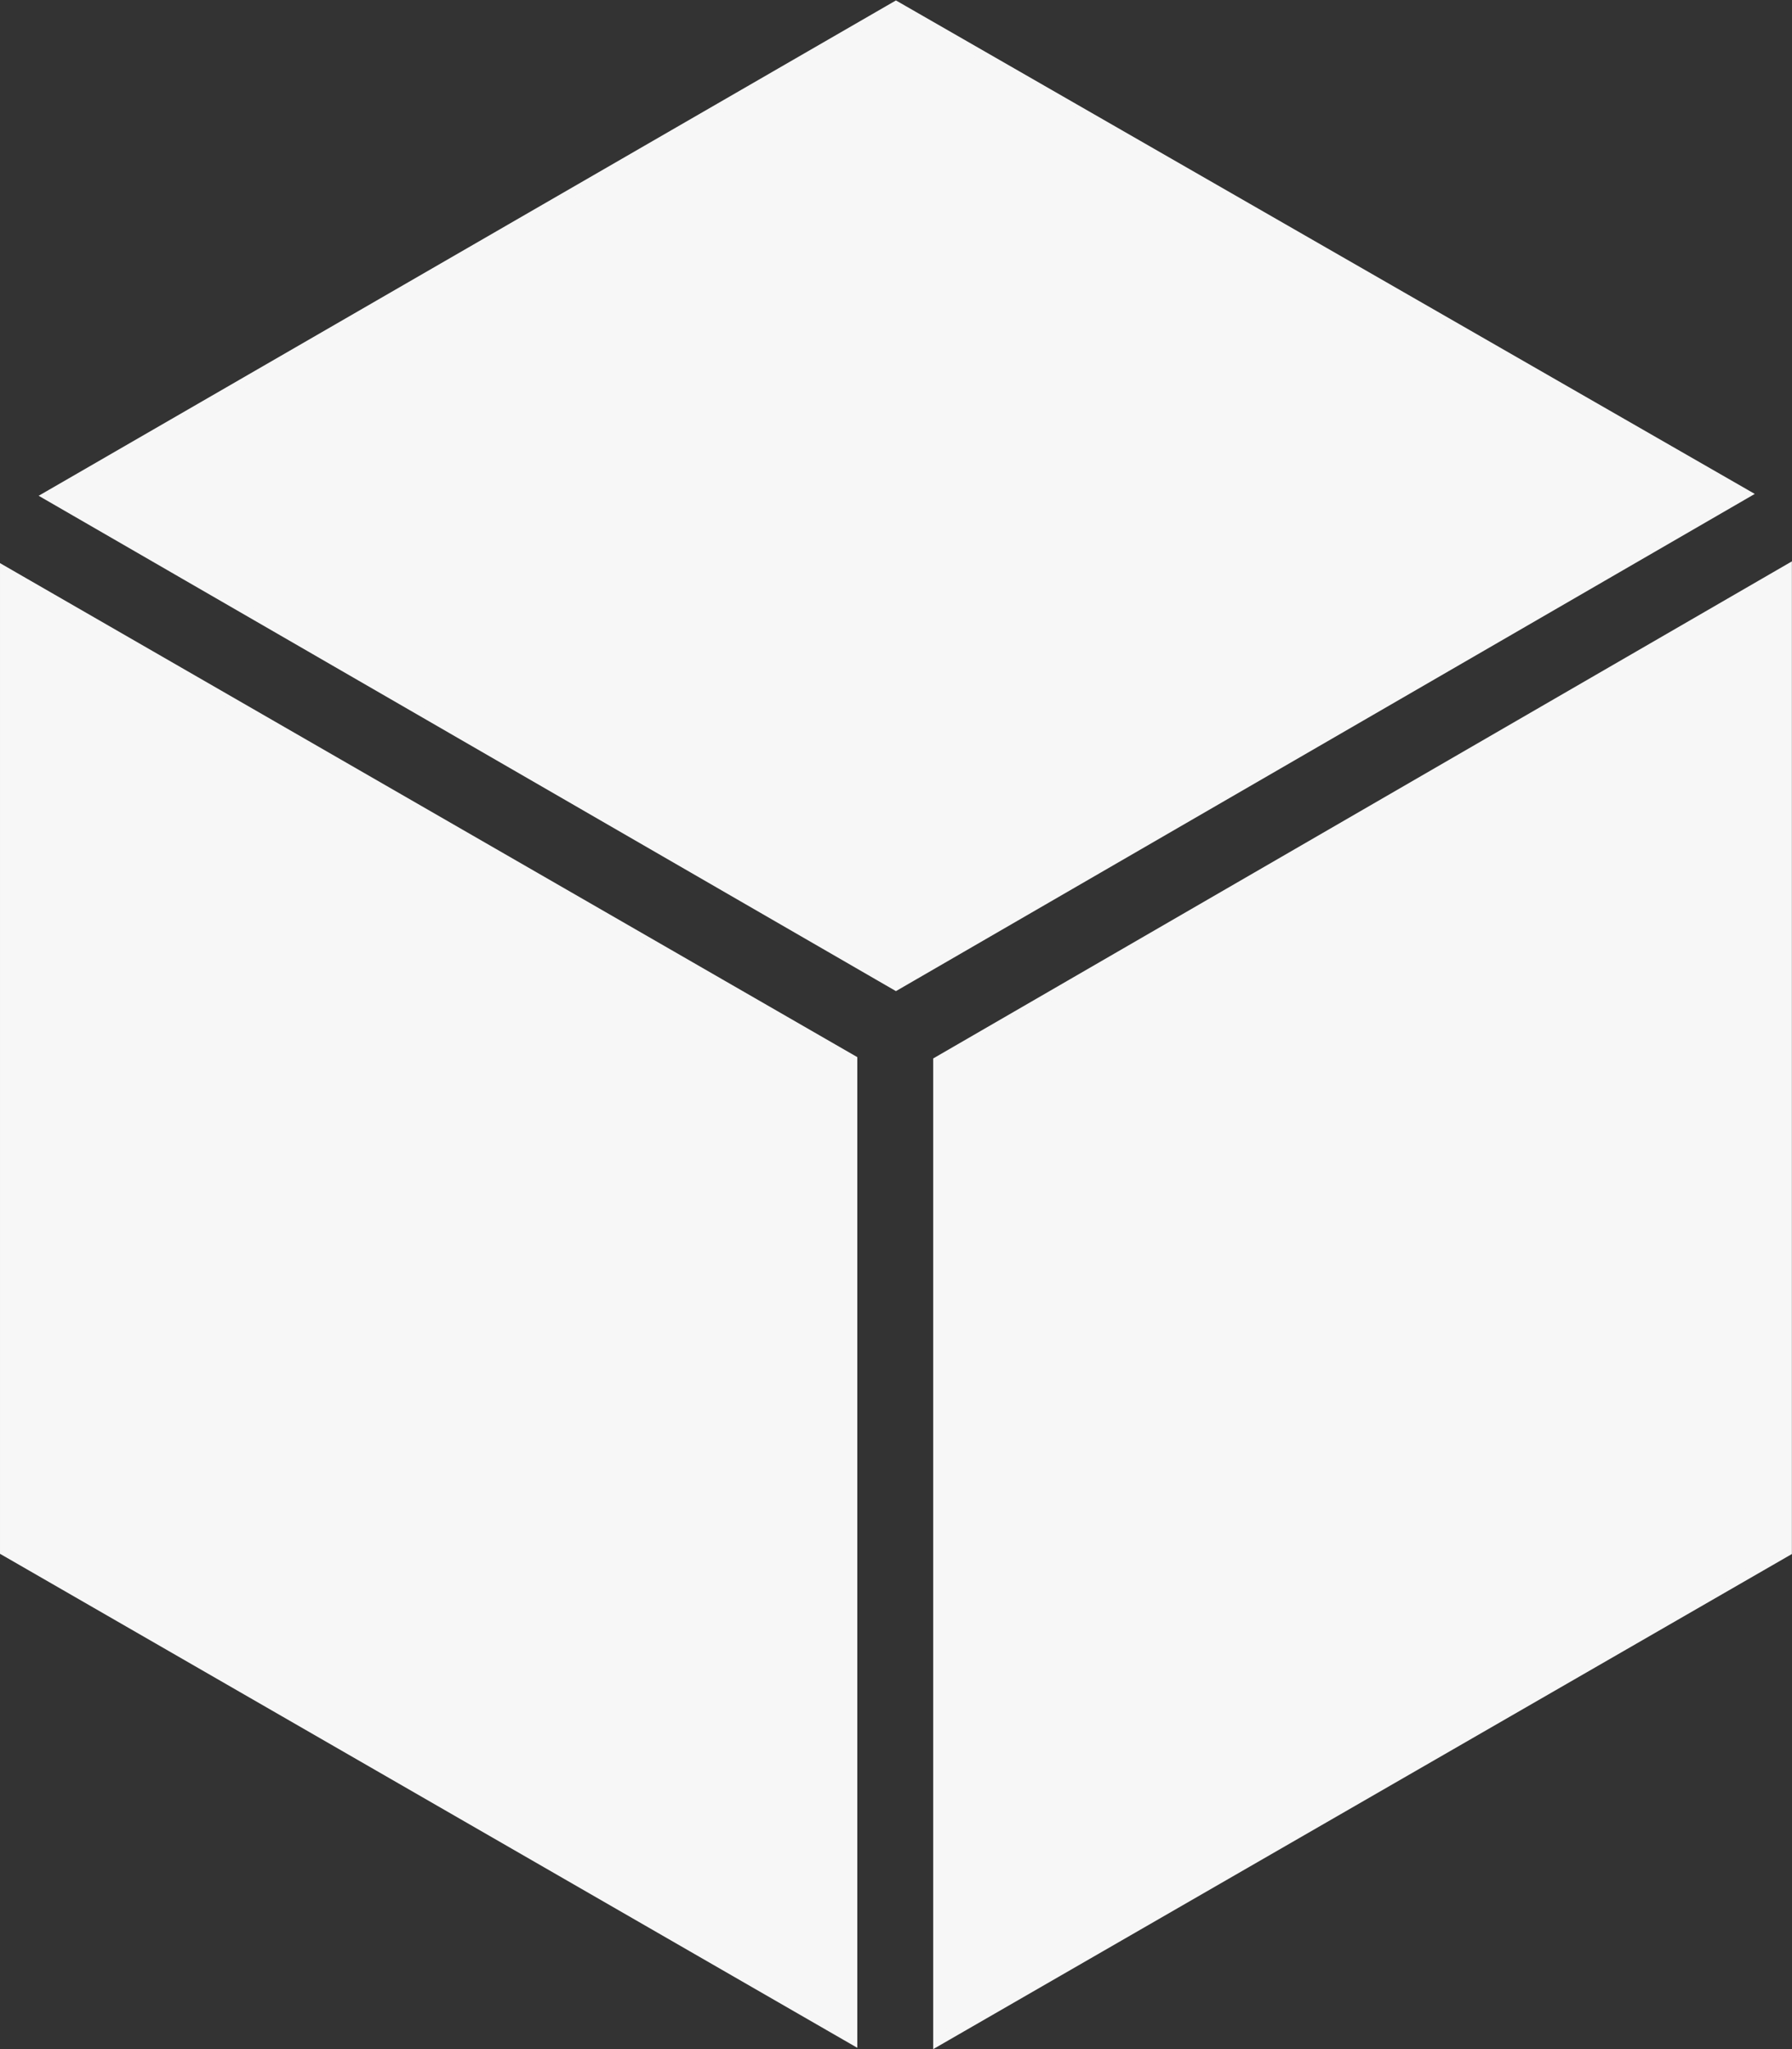 <svg id="Warstwa_1" data-name="Warstwa 1" xmlns="http://www.w3.org/2000/svg" viewBox="0 0 175.71 200.96"><rect x="0" y="0" width="175.71" height="200.96" fill="#333333" stroke="none"/><defs><style>.cls-1{fill:#f7f7f7;stroke:#f7f7f7;}</style></defs><path class="cls-1" d="M262.71,49,179.5,97.18l-83.06-48,83.06-48ZM183.65,200.65v-96l83.2-48.17v96.19Zm-91.5-48v-96l83.06,47.87v96Z" transform="translate(-91.65 -0.56)"/></svg>